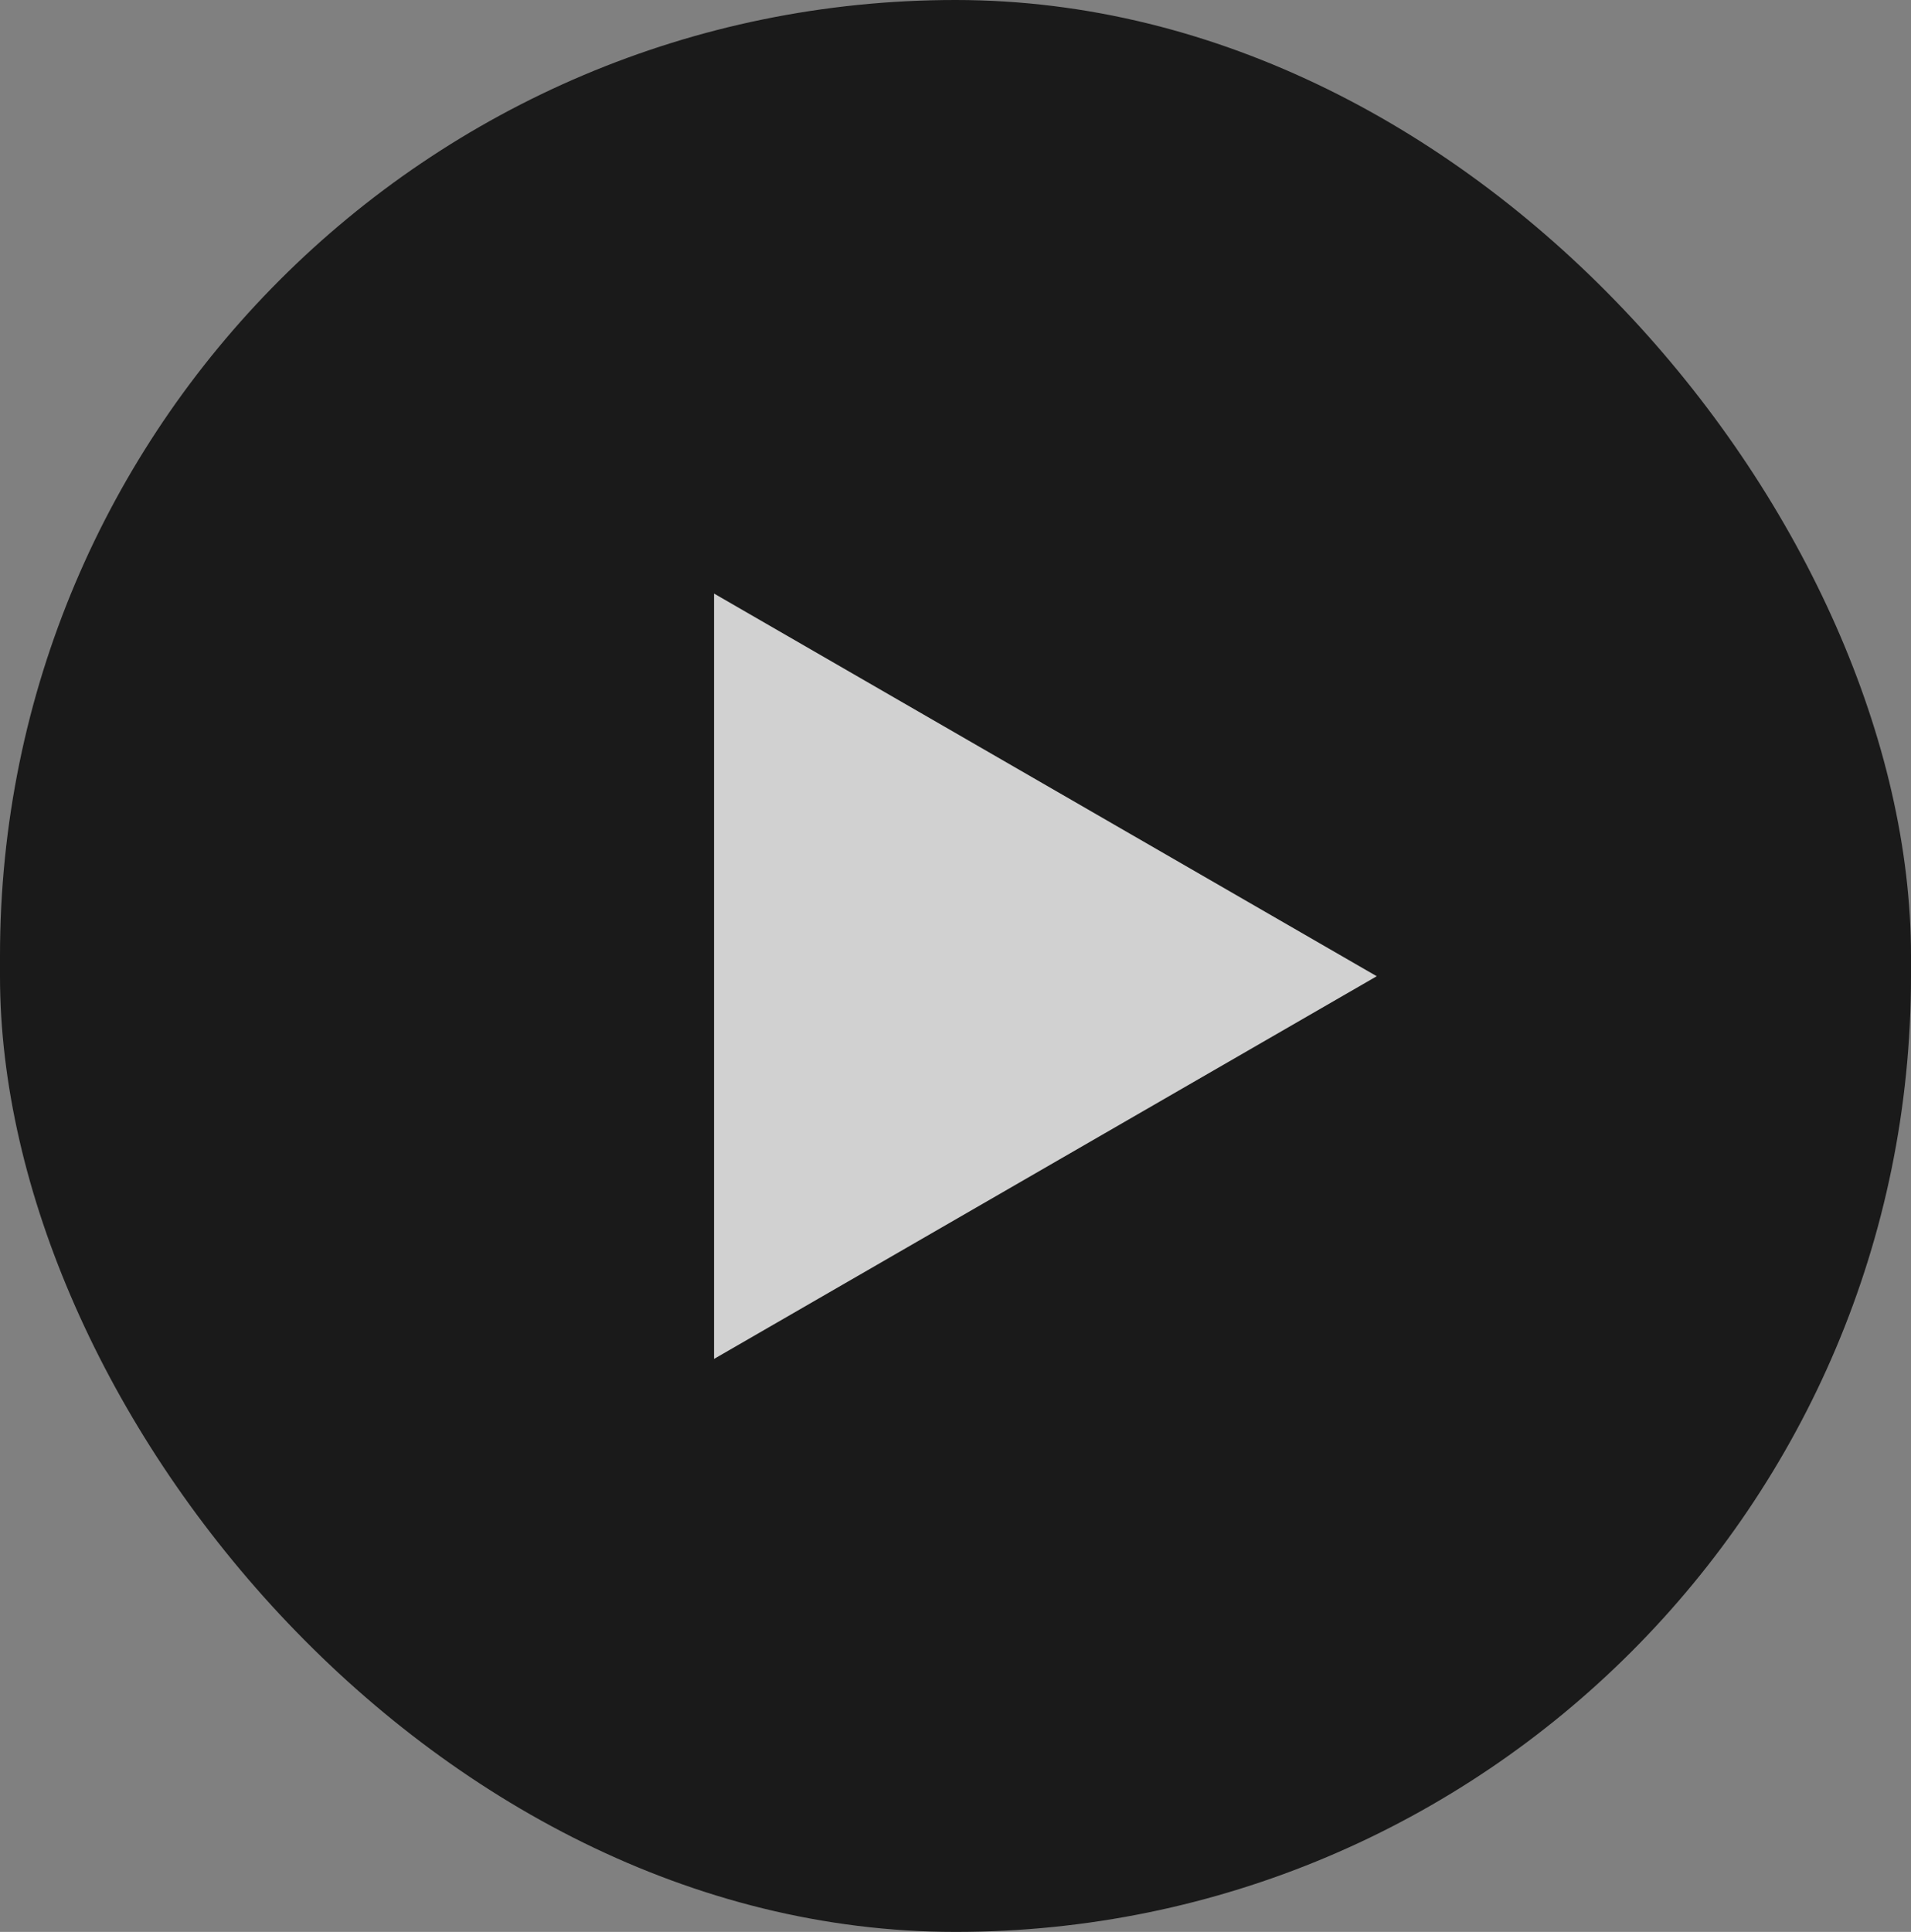 <svg width="93" height="94" viewBox="0 0 93 94" fill="none" xmlns="http://www.w3.org/2000/svg">
<rect x="0" y="0" width="93" height="94" fill="#808080" stroke="none"/>
<rect width="93" height="94" rx="46.5" fill="black" fill-opacity="0.8"/>
<path opacity="0.8" d="M67 47.5L34.75 66.12L34.75 28.881L67 47.5Z" fill="white"/>
</svg>
